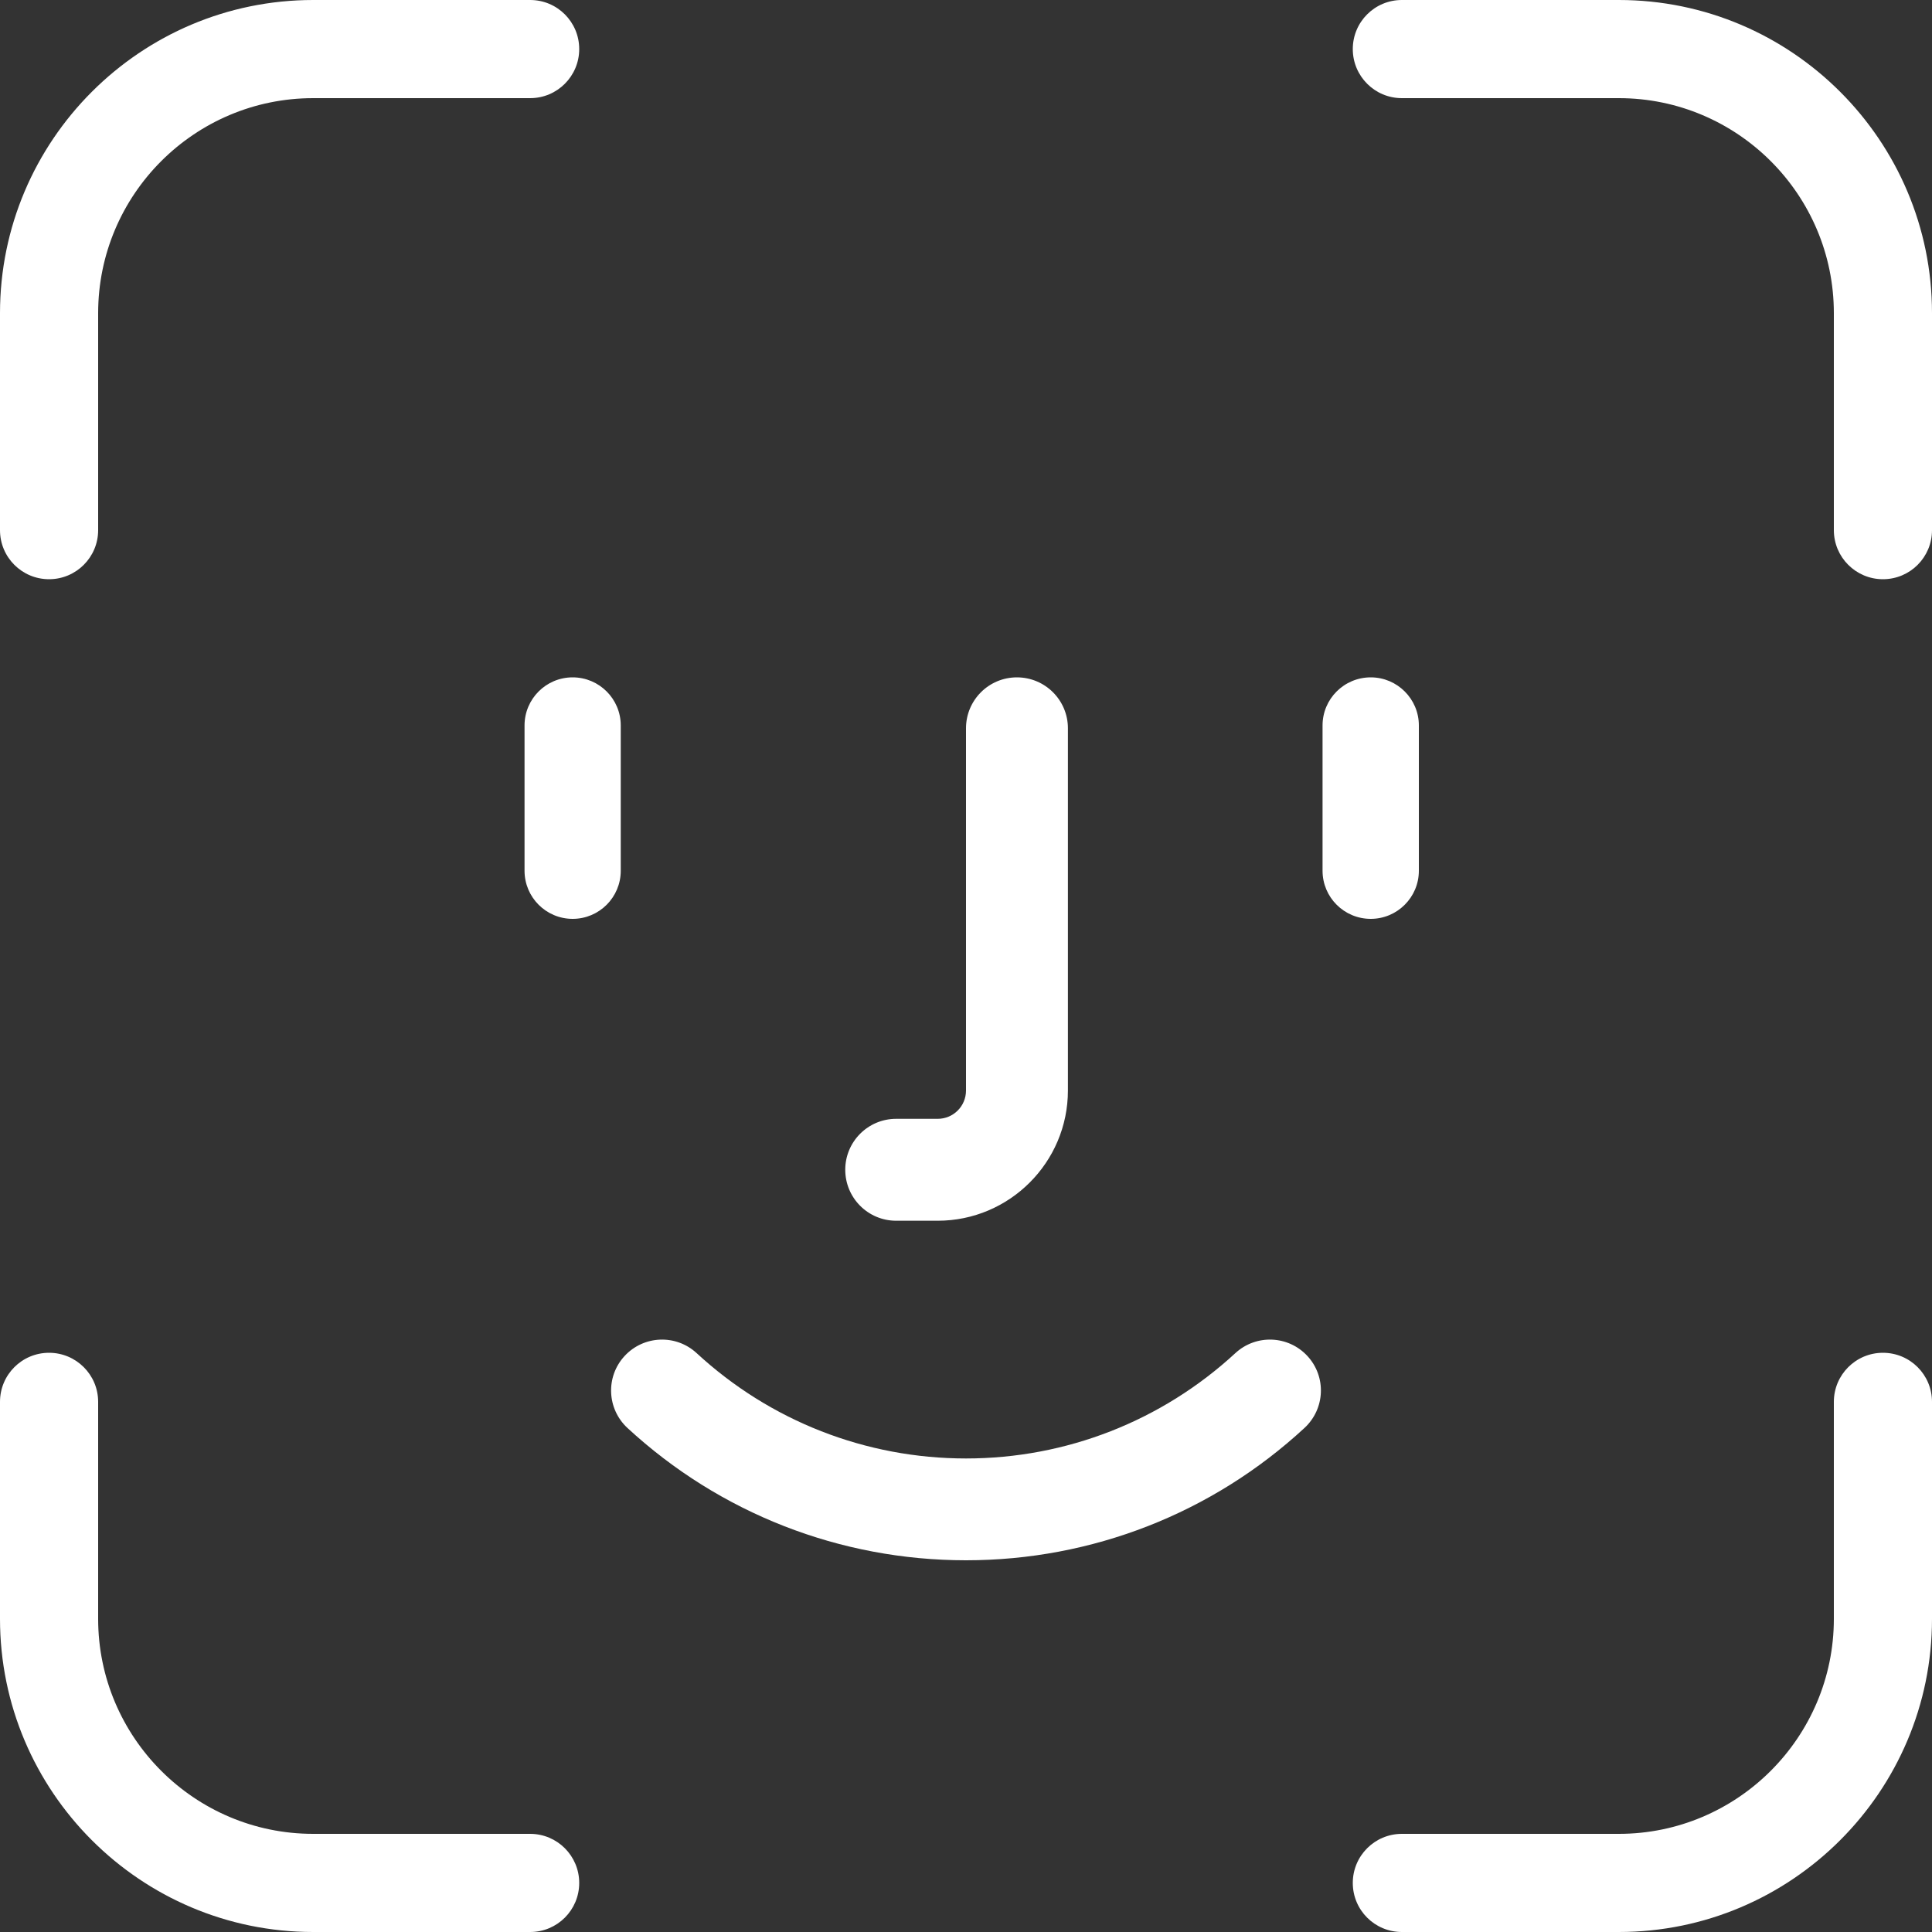 <svg width="20" height="20" viewBox="0 0 20 20" fill="none" xmlns="http://www.w3.org/2000/svg">
<rect x="0" y="0" width="20" height="20" fill="#333333" stroke="none"/>
<path fill-rule="evenodd" clip-rule="evenodd" d="M1.016 5.488V3.242C1.016 2.014 2.014 1.016 3.242 1.016H5.488C5.769 1.016 5.996 0.788 5.996 0.508C5.996 0.227 5.769 0 5.488 0H3.242C1.454 0 0 1.454 0 3.242V5.488C0 5.769 0.227 5.996 0.508 5.996C0.788 5.996 1.016 5.769 1.016 5.488ZM5.488 18.984C5.769 18.984 5.996 19.212 5.996 19.492C5.996 19.773 5.769 20 5.488 20H3.242C1.454 20 0 18.546 0 16.758V14.512C0 14.231 0.227 14.004 0.508 14.004C0.788 14.004 1.016 14.231 1.016 14.512V16.758C1.016 17.985 2.014 18.984 3.242 18.984H5.488ZM20 14.512V16.758C20 18.546 18.546 20 16.758 20H14.512C14.231 20 14.004 19.773 14.004 19.492C14.004 19.212 14.231 18.984 14.512 18.984H16.758C17.985 18.984 18.984 17.985 18.984 16.758V14.512C18.984 14.231 19.212 14.004 19.492 14.004C19.773 14.004 20 14.231 20 14.512ZM20 3.242V5.488C20 5.769 19.773 5.996 19.492 5.996C19.212 5.996 18.984 5.769 18.984 5.488V3.242C18.984 2.014 17.985 1.016 16.758 1.016H14.512C14.231 1.016 14.004 0.788 14.004 0.508C14.004 0.227 14.231 0 14.512 0H16.758C18.546 0 20 1.454 20 3.242ZM13.504 14.782C13.718 14.584 13.732 14.251 13.534 14.037C13.336 13.823 13.003 13.81 12.789 14.007C12.027 14.71 11.037 15.098 10 15.098C8.963 15.098 7.972 14.71 7.211 14.007C6.997 13.81 6.664 13.823 6.466 14.037C6.268 14.251 6.282 14.584 6.495 14.782C7.452 15.666 8.697 16.152 10 16.152C11.303 16.152 12.548 15.666 13.504 14.782ZM11.055 7.539V11.289C11.055 12.032 10.45 12.637 9.707 12.637H9.277C8.986 12.637 8.75 12.401 8.75 12.109C8.75 11.818 8.986 11.582 9.277 11.582H9.707C9.869 11.582 10 11.451 10 11.289V7.539C10 7.248 10.236 7.012 10.527 7.012C10.819 7.012 11.055 7.248 11.055 7.539ZM14.688 9.014V7.51C14.688 7.235 14.464 7.012 14.19 7.012C13.914 7.012 13.691 7.235 13.691 7.51V9.014C13.691 9.289 13.914 9.512 14.19 9.512C14.464 9.512 14.688 9.289 14.688 9.014ZM5.43 9.014C5.43 9.289 5.653 9.512 5.928 9.512C6.203 9.512 6.426 9.289 6.426 9.014V7.51C6.426 7.235 6.203 7.012 5.928 7.012C5.653 7.012 5.43 7.235 5.43 7.51V9.014Z" fill="white"/>
</svg>
